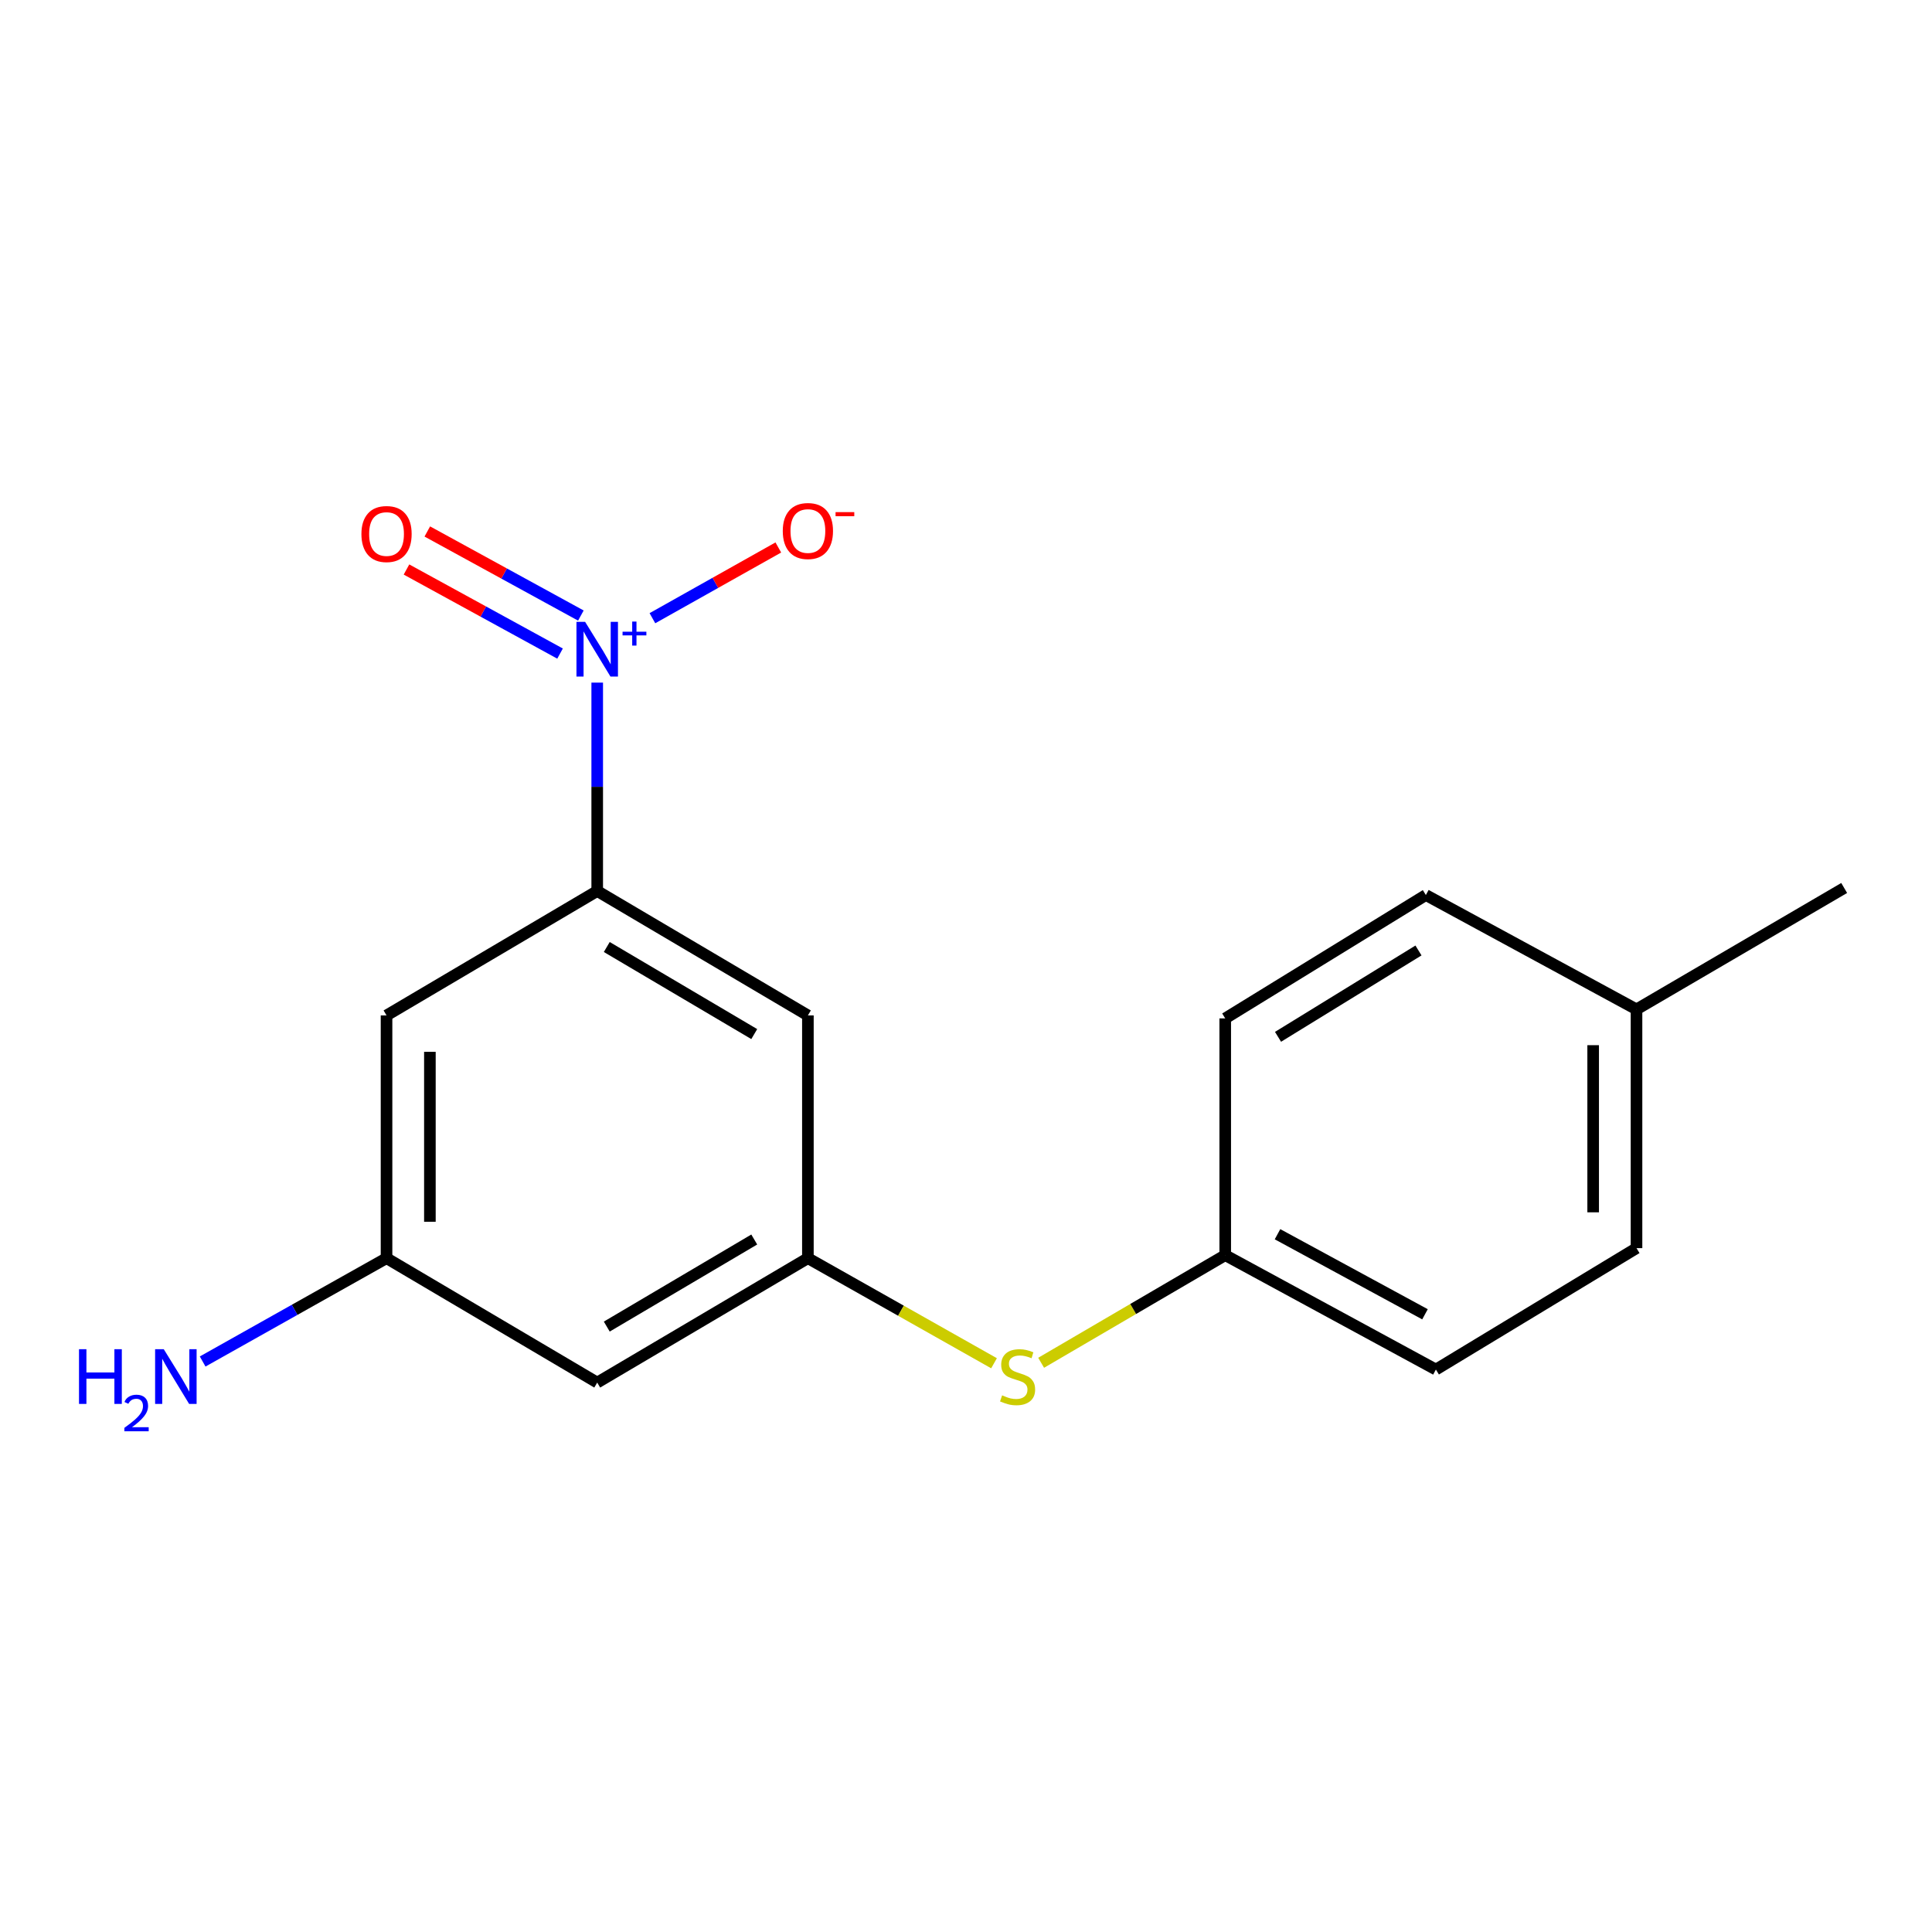 <?xml version='1.0' encoding='iso-8859-1'?>
<svg version='1.1' baseProfile='full'
              xmlns='http://www.w3.org/2000/svg'
                      xmlns:rdkit='http://www.rdkit.org/xml'
                      xmlns:xlink='http://www.w3.org/1999/xlink'
                  xml:space='preserve'
width='1000px' height='1000px' viewBox='0 0 1000 1000'>
<!-- END OF HEADER -->
<rect style='opacity:1.0;fill:#FFFFFF;stroke:none' width='1000' height='1000' x='0' y='0'> </rect>
<path class='bond-0' d='M 309.117,353.321 L 309.117,407.254' style='fill:none;fill-rule:evenodd;stroke:#0000FF;stroke-width:6px;stroke-linecap:butt;stroke-linejoin:miter;stroke-opacity:1' />
<path class='bond-0' d='M 309.117,407.254 L 309.117,461.186' style='fill:none;fill-rule:evenodd;stroke:#000000;stroke-width:6px;stroke-linecap:butt;stroke-linejoin:miter;stroke-opacity:1' />
<path class='bond-4' d='M 337.689,319.981 L 370.273,301.676' style='fill:none;fill-rule:evenodd;stroke:#0000FF;stroke-width:6px;stroke-linecap:butt;stroke-linejoin:miter;stroke-opacity:1' />
<path class='bond-4' d='M 370.273,301.676 L 402.856,283.371' style='fill:none;fill-rule:evenodd;stroke:#FF0000;stroke-width:6px;stroke-linecap:butt;stroke-linejoin:miter;stroke-opacity:1' />
<path class='bond-5' d='M 300.658,318.609 L 260.915,296.85' style='fill:none;fill-rule:evenodd;stroke:#0000FF;stroke-width:6px;stroke-linecap:butt;stroke-linejoin:miter;stroke-opacity:1' />
<path class='bond-5' d='M 260.915,296.85 L 221.173,275.091' style='fill:none;fill-rule:evenodd;stroke:#FF0000;stroke-width:6px;stroke-linecap:butt;stroke-linejoin:miter;stroke-opacity:1' />
<path class='bond-5' d='M 289.881,338.292 L 250.139,316.533' style='fill:none;fill-rule:evenodd;stroke:#0000FF;stroke-width:6px;stroke-linecap:butt;stroke-linejoin:miter;stroke-opacity:1' />
<path class='bond-5' d='M 250.139,316.533 L 210.396,294.774' style='fill:none;fill-rule:evenodd;stroke:#FF0000;stroke-width:6px;stroke-linecap:butt;stroke-linejoin:miter;stroke-opacity:1' />
<path class='bond-2' d='M 309.117,461.186 L 418.164,525.577' style='fill:none;fill-rule:evenodd;stroke:#000000;stroke-width:6px;stroke-linecap:butt;stroke-linejoin:miter;stroke-opacity:1' />
<path class='bond-2' d='M 314.065,490.168 L 390.397,535.241' style='fill:none;fill-rule:evenodd;stroke:#000000;stroke-width:6px;stroke-linecap:butt;stroke-linejoin:miter;stroke-opacity:1' />
<path class='bond-3' d='M 309.117,461.186 L 200.071,525.577' style='fill:none;fill-rule:evenodd;stroke:#000000;stroke-width:6px;stroke-linecap:butt;stroke-linejoin:miter;stroke-opacity:1' />
<path class='bond-1' d='M 418.164,651.229 L 418.164,525.577' style='fill:none;fill-rule:evenodd;stroke:#000000;stroke-width:6px;stroke-linecap:butt;stroke-linejoin:miter;stroke-opacity:1' />
<path class='bond-6' d='M 418.164,651.229 L 466.334,678.424' style='fill:none;fill-rule:evenodd;stroke:#000000;stroke-width:6px;stroke-linecap:butt;stroke-linejoin:miter;stroke-opacity:1' />
<path class='bond-6' d='M 466.334,678.424 L 514.504,705.618' style='fill:none;fill-rule:evenodd;stroke:#CCCC00;stroke-width:6px;stroke-linecap:butt;stroke-linejoin:miter;stroke-opacity:1' />
<path class='bond-17' d='M 418.164,651.229 L 309.117,715.62' style='fill:none;fill-rule:evenodd;stroke:#000000;stroke-width:6px;stroke-linecap:butt;stroke-linejoin:miter;stroke-opacity:1' />
<path class='bond-17' d='M 390.397,641.565 L 314.065,686.638' style='fill:none;fill-rule:evenodd;stroke:#000000;stroke-width:6px;stroke-linecap:butt;stroke-linejoin:miter;stroke-opacity:1' />
<path class='bond-7' d='M 200.071,525.577 L 200.071,651.229' style='fill:none;fill-rule:evenodd;stroke:#000000;stroke-width:6px;stroke-linecap:butt;stroke-linejoin:miter;stroke-opacity:1' />
<path class='bond-7' d='M 222.511,544.425 L 222.511,632.381' style='fill:none;fill-rule:evenodd;stroke:#000000;stroke-width:6px;stroke-linecap:butt;stroke-linejoin:miter;stroke-opacity:1' />
<path class='bond-9' d='M 538.892,705.375 L 586.534,677.523' style='fill:none;fill-rule:evenodd;stroke:#CCCC00;stroke-width:6px;stroke-linecap:butt;stroke-linejoin:miter;stroke-opacity:1' />
<path class='bond-9' d='M 586.534,677.523 L 634.175,649.671' style='fill:none;fill-rule:evenodd;stroke:#000000;stroke-width:6px;stroke-linecap:butt;stroke-linejoin:miter;stroke-opacity:1' />
<path class='bond-8' d='M 200.071,651.229 L 309.117,715.62' style='fill:none;fill-rule:evenodd;stroke:#000000;stroke-width:6px;stroke-linecap:butt;stroke-linejoin:miter;stroke-opacity:1' />
<path class='bond-10' d='M 200.071,651.229 L 152.481,677.97' style='fill:none;fill-rule:evenodd;stroke:#000000;stroke-width:6px;stroke-linecap:butt;stroke-linejoin:miter;stroke-opacity:1' />
<path class='bond-10' d='M 152.481,677.97 L 104.891,704.711' style='fill:none;fill-rule:evenodd;stroke:#0000FF;stroke-width:6px;stroke-linecap:butt;stroke-linejoin:miter;stroke-opacity:1' />
<path class='bond-12' d='M 634.175,649.671 L 634.175,527.123' style='fill:none;fill-rule:evenodd;stroke:#000000;stroke-width:6px;stroke-linecap:butt;stroke-linejoin:miter;stroke-opacity:1' />
<path class='bond-13' d='M 634.175,649.671 L 743.222,708.875' style='fill:none;fill-rule:evenodd;stroke:#000000;stroke-width:6px;stroke-linecap:butt;stroke-linejoin:miter;stroke-opacity:1' />
<path class='bond-13' d='M 661.239,638.831 L 737.572,680.274' style='fill:none;fill-rule:evenodd;stroke:#000000;stroke-width:6px;stroke-linecap:butt;stroke-linejoin:miter;stroke-opacity:1' />
<path class='bond-11' d='M 847.057,522.448 L 847.057,646.031' style='fill:none;fill-rule:evenodd;stroke:#000000;stroke-width:6px;stroke-linecap:butt;stroke-linejoin:miter;stroke-opacity:1' />
<path class='bond-11' d='M 824.617,540.985 L 824.617,627.493' style='fill:none;fill-rule:evenodd;stroke:#000000;stroke-width:6px;stroke-linecap:butt;stroke-linejoin:miter;stroke-opacity:1' />
<path class='bond-16' d='M 847.057,522.448 L 954.545,459.615' style='fill:none;fill-rule:evenodd;stroke:#000000;stroke-width:6px;stroke-linecap:butt;stroke-linejoin:miter;stroke-opacity:1' />
<path class='bond-18' d='M 847.057,522.448 L 738.023,463.268' style='fill:none;fill-rule:evenodd;stroke:#000000;stroke-width:6px;stroke-linecap:butt;stroke-linejoin:miter;stroke-opacity:1' />
<path class='bond-15' d='M 634.175,527.123 L 738.023,463.268' style='fill:none;fill-rule:evenodd;stroke:#000000;stroke-width:6px;stroke-linecap:butt;stroke-linejoin:miter;stroke-opacity:1' />
<path class='bond-15' d='M 661.506,536.66 L 734.2,491.962' style='fill:none;fill-rule:evenodd;stroke:#000000;stroke-width:6px;stroke-linecap:butt;stroke-linejoin:miter;stroke-opacity:1' />
<path class='bond-14' d='M 743.222,708.875 L 847.057,646.031' style='fill:none;fill-rule:evenodd;stroke:#000000;stroke-width:6px;stroke-linecap:butt;stroke-linejoin:miter;stroke-opacity:1' />
<path  class='atom-0' d='M 302.857 321.873
L 312.137 336.873
Q 313.057 338.353, 314.537 341.033
Q 316.017 343.713, 316.097 343.873
L 316.097 321.873
L 319.857 321.873
L 319.857 350.193
L 315.977 350.193
L 306.017 333.793
Q 304.857 331.873, 303.617 329.673
Q 302.417 327.473, 302.057 326.793
L 302.057 350.193
L 298.377 350.193
L 298.377 321.873
L 302.857 321.873
' fill='#0000FF'/>
<path  class='atom-0' d='M 322.233 326.977
L 327.223 326.977
L 327.223 321.724
L 329.441 321.724
L 329.441 326.977
L 334.562 326.977
L 334.562 328.878
L 329.441 328.878
L 329.441 334.158
L 327.223 334.158
L 327.223 328.878
L 322.233 328.878
L 322.233 326.977
' fill='#0000FF'/>
<path  class='atom-5' d='M 405.164 274.851
Q 405.164 268.051, 408.524 264.251
Q 411.884 260.451, 418.164 260.451
Q 424.444 260.451, 427.804 264.251
Q 431.164 268.051, 431.164 274.851
Q 431.164 281.731, 427.764 285.651
Q 424.364 289.531, 418.164 289.531
Q 411.924 289.531, 408.524 285.651
Q 405.164 281.771, 405.164 274.851
M 418.164 286.331
Q 422.484 286.331, 424.804 283.451
Q 427.164 280.531, 427.164 274.851
Q 427.164 269.291, 424.804 266.491
Q 422.484 263.651, 418.164 263.651
Q 413.844 263.651, 411.484 266.451
Q 409.164 269.251, 409.164 274.851
Q 409.164 280.571, 411.484 283.451
Q 413.844 286.331, 418.164 286.331
' fill='#FF0000'/>
<path  class='atom-5' d='M 432.484 265.073
L 442.173 265.073
L 442.173 267.185
L 432.484 267.185
L 432.484 265.073
' fill='#FF0000'/>
<path  class='atom-6' d='M 187.071 276.409
Q 187.071 269.609, 190.431 265.809
Q 193.791 262.009, 200.071 262.009
Q 206.351 262.009, 209.711 265.809
Q 213.071 269.609, 213.071 276.409
Q 213.071 283.289, 209.671 287.209
Q 206.271 291.089, 200.071 291.089
Q 193.831 291.089, 190.431 287.209
Q 187.071 283.329, 187.071 276.409
M 200.071 287.889
Q 204.391 287.889, 206.711 285.009
Q 209.071 282.089, 209.071 276.409
Q 209.071 270.849, 206.711 268.049
Q 204.391 265.209, 200.071 265.209
Q 195.751 265.209, 193.391 268.009
Q 191.071 270.809, 191.071 276.409
Q 191.071 282.129, 193.391 285.009
Q 195.751 287.889, 200.071 287.889
' fill='#FF0000'/>
<path  class='atom-7' d='M 518.699 722.223
Q 519.019 722.343, 520.339 722.903
Q 521.659 723.463, 523.099 723.823
Q 524.579 724.143, 526.019 724.143
Q 528.699 724.143, 530.259 722.863
Q 531.819 721.543, 531.819 719.263
Q 531.819 717.703, 531.019 716.743
Q 530.259 715.783, 529.059 715.263
Q 527.859 714.743, 525.859 714.143
Q 523.339 713.383, 521.819 712.663
Q 520.339 711.943, 519.259 710.423
Q 518.219 708.903, 518.219 706.343
Q 518.219 702.783, 520.619 700.583
Q 523.059 698.383, 527.859 698.383
Q 531.139 698.383, 534.859 699.943
L 533.939 703.023
Q 530.539 701.623, 527.979 701.623
Q 525.219 701.623, 523.699 702.783
Q 522.179 703.903, 522.219 705.863
Q 522.219 707.383, 522.979 708.303
Q 523.779 709.223, 524.899 709.743
Q 526.059 710.263, 527.979 710.863
Q 530.539 711.663, 532.059 712.463
Q 533.579 713.263, 534.659 714.903
Q 535.779 716.503, 535.779 719.263
Q 535.779 723.183, 533.139 725.303
Q 530.539 727.383, 526.179 727.383
Q 523.659 727.383, 521.739 726.823
Q 519.859 726.303, 517.619 725.383
L 518.699 722.223
' fill='#CCCC00'/>
<path  class='atom-11' d='M 40.892 698.343
L 44.732 698.343
L 44.732 710.383
L 59.212 710.383
L 59.212 698.343
L 63.052 698.343
L 63.052 726.663
L 59.212 726.663
L 59.212 713.583
L 44.732 713.583
L 44.732 726.663
L 40.892 726.663
L 40.892 698.343
' fill='#0000FF'/>
<path  class='atom-11' d='M 64.424 725.67
Q 65.111 723.901, 66.748 722.924
Q 68.384 721.921, 70.655 721.921
Q 73.48 721.921, 75.064 723.452
Q 76.648 724.983, 76.648 727.702
Q 76.648 730.474, 74.588 733.062
Q 72.556 735.649, 68.332 738.711
L 76.964 738.711
L 76.964 740.823
L 64.372 740.823
L 64.372 739.054
Q 67.856 736.573, 69.916 734.725
Q 72.001 732.877, 73.004 731.214
Q 74.008 729.55, 74.008 727.834
Q 74.008 726.039, 73.11 725.036
Q 72.212 724.033, 70.655 724.033
Q 69.15 724.033, 68.147 724.64
Q 67.144 725.247, 66.431 726.594
L 64.424 725.67
' fill='#0000FF'/>
<path  class='atom-11' d='M 84.764 698.343
L 94.044 713.343
Q 94.964 714.823, 96.444 717.503
Q 97.924 720.183, 98.004 720.343
L 98.004 698.343
L 101.764 698.343
L 101.764 726.663
L 97.884 726.663
L 87.924 710.263
Q 86.764 708.343, 85.524 706.143
Q 84.324 703.943, 83.964 703.263
L 83.964 726.663
L 80.284 726.663
L 80.284 698.343
L 84.764 698.343
' fill='#0000FF'/>
</svg>
